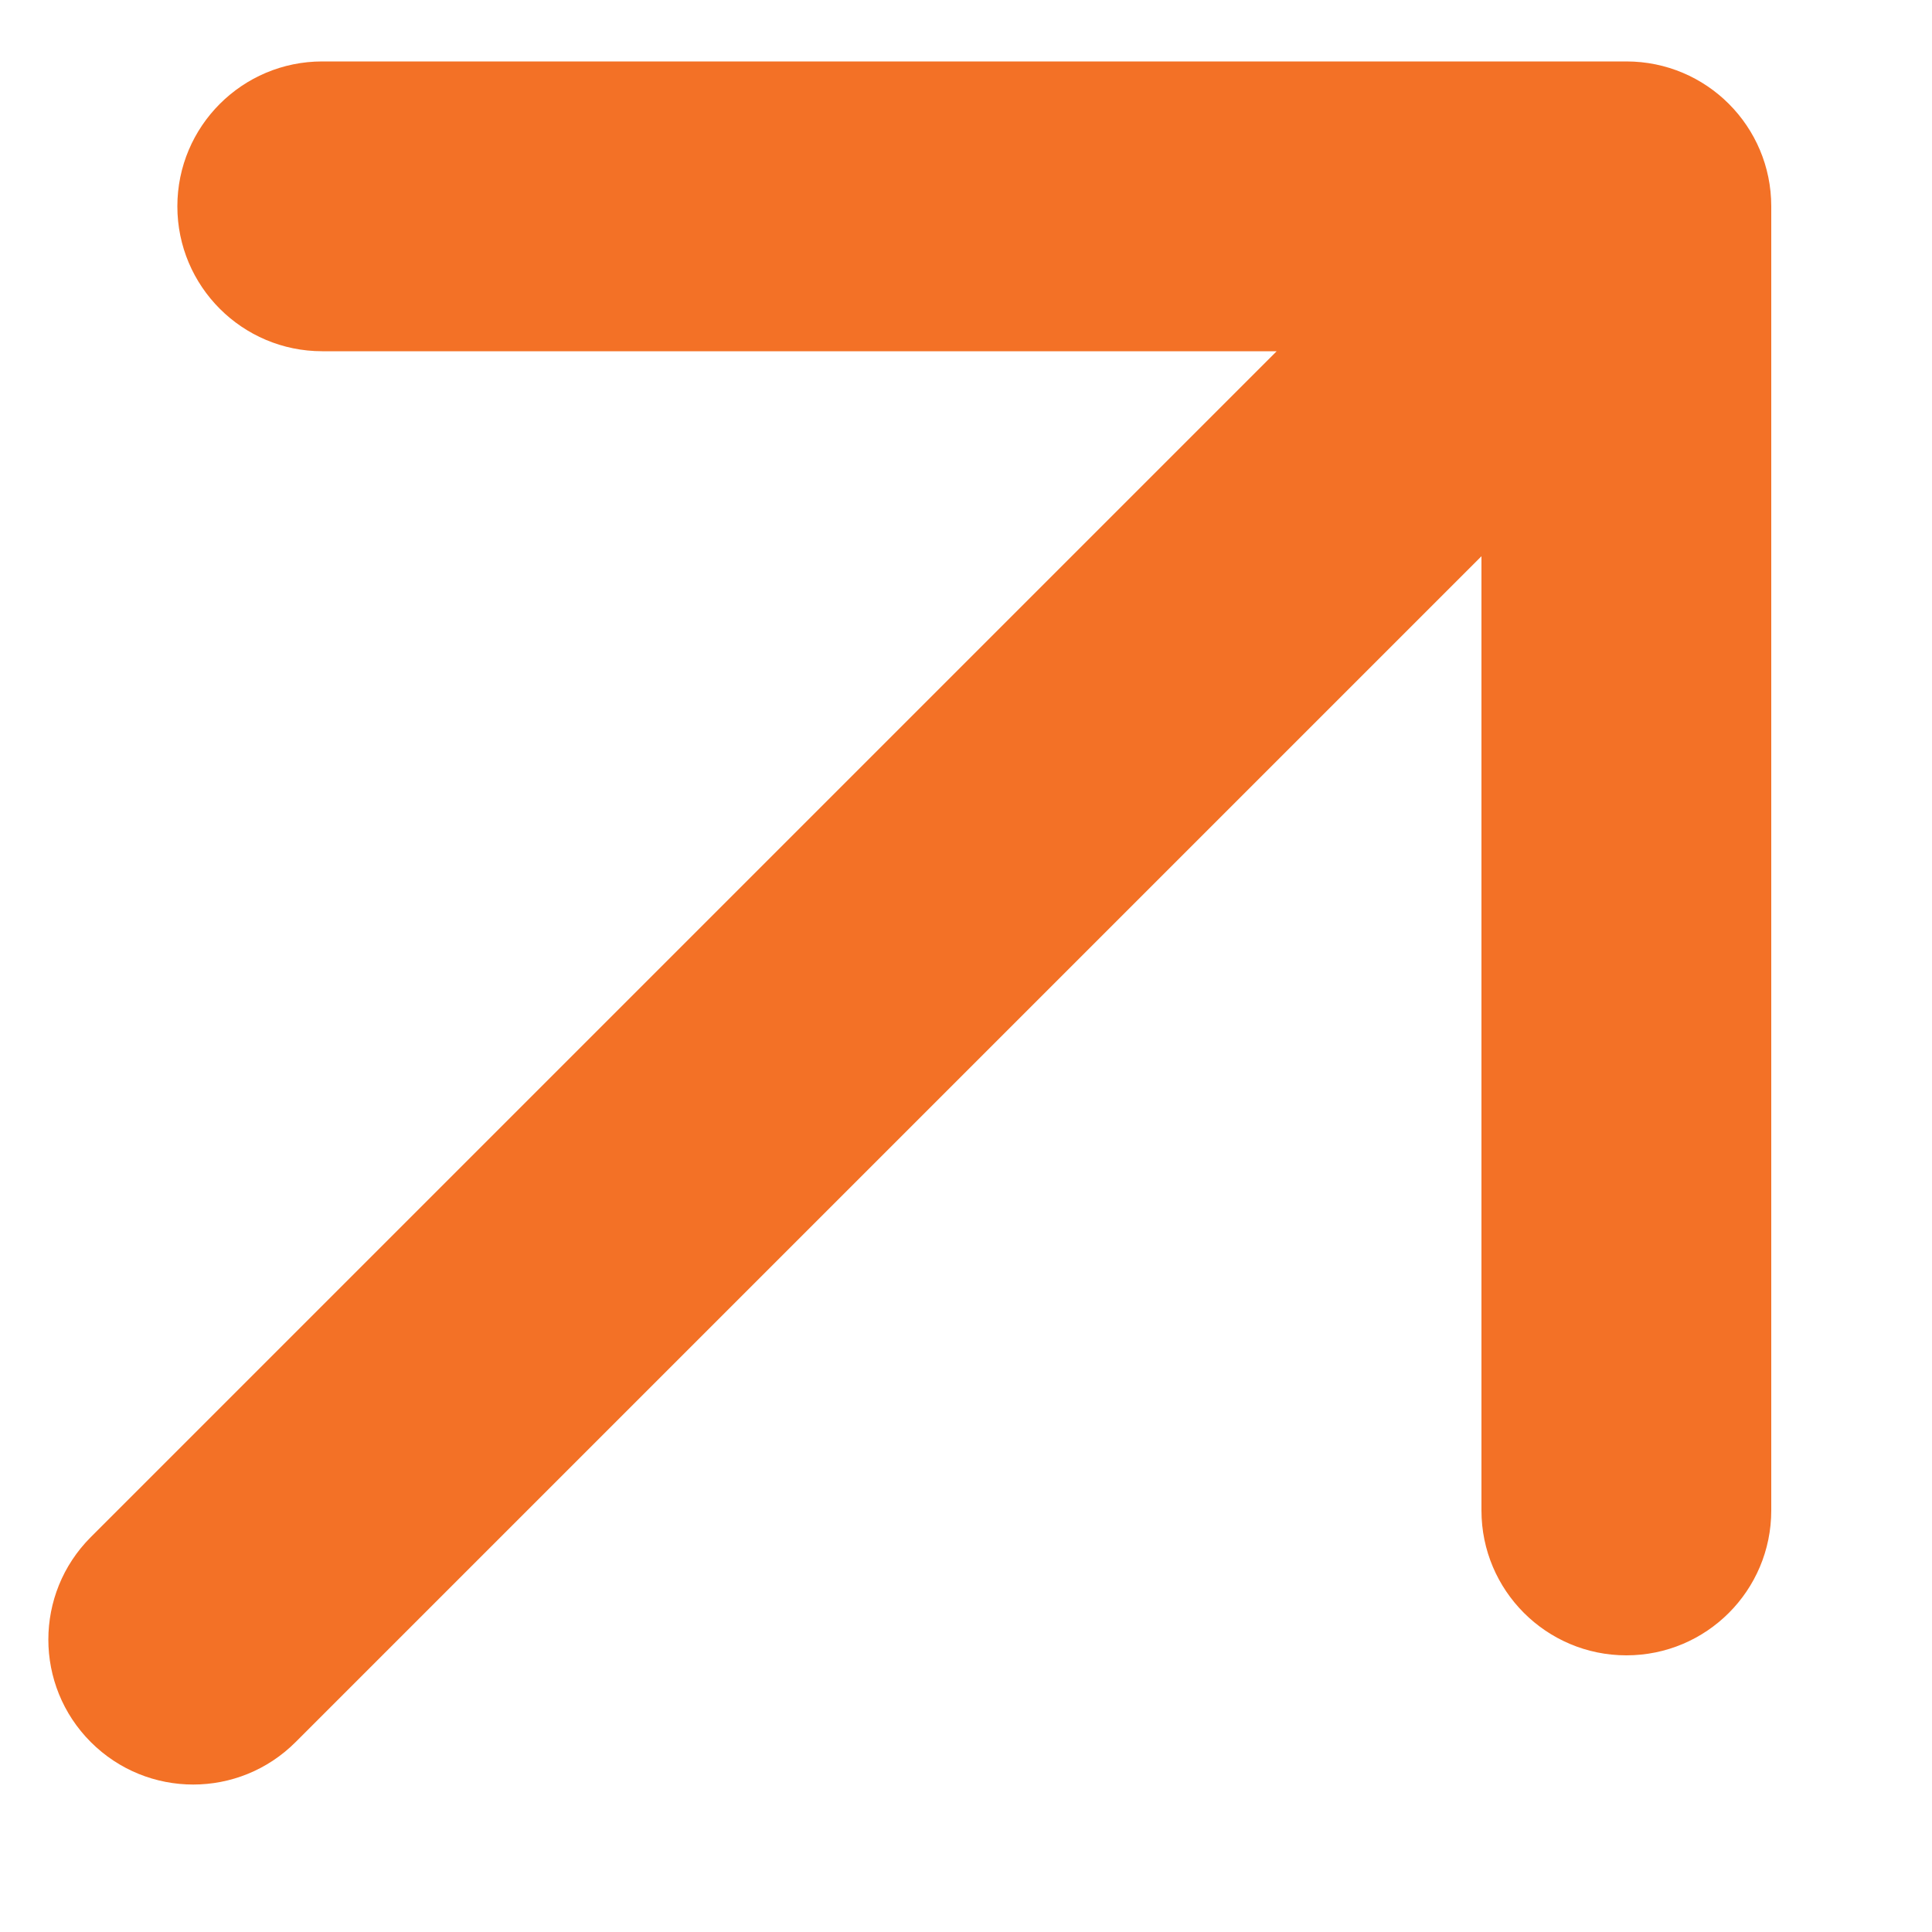 <svg width="10" height="10" viewBox="0 0 10 10" fill="none" xmlns="http://www.w3.org/2000/svg">
<path d="M0.47 7.956C0.177 8.249 0.177 8.724 0.47 9.017C0.763 9.31 1.237 9.31 1.53 9.017L0.47 7.956ZM9.168 1.068C9.168 0.654 8.833 0.318 8.418 0.318L1.668 0.318C1.254 0.318 0.918 0.654 0.918 1.068C0.918 1.482 1.254 1.818 1.668 1.818H7.668V7.818C7.668 8.232 8.004 8.568 8.418 8.568C8.833 8.568 9.168 8.232 9.168 7.818L9.168 1.068ZM1.53 9.017L8.949 1.598L7.888 0.538L0.47 7.956L1.53 9.017Z" fill="#F37126"/>
</svg>
